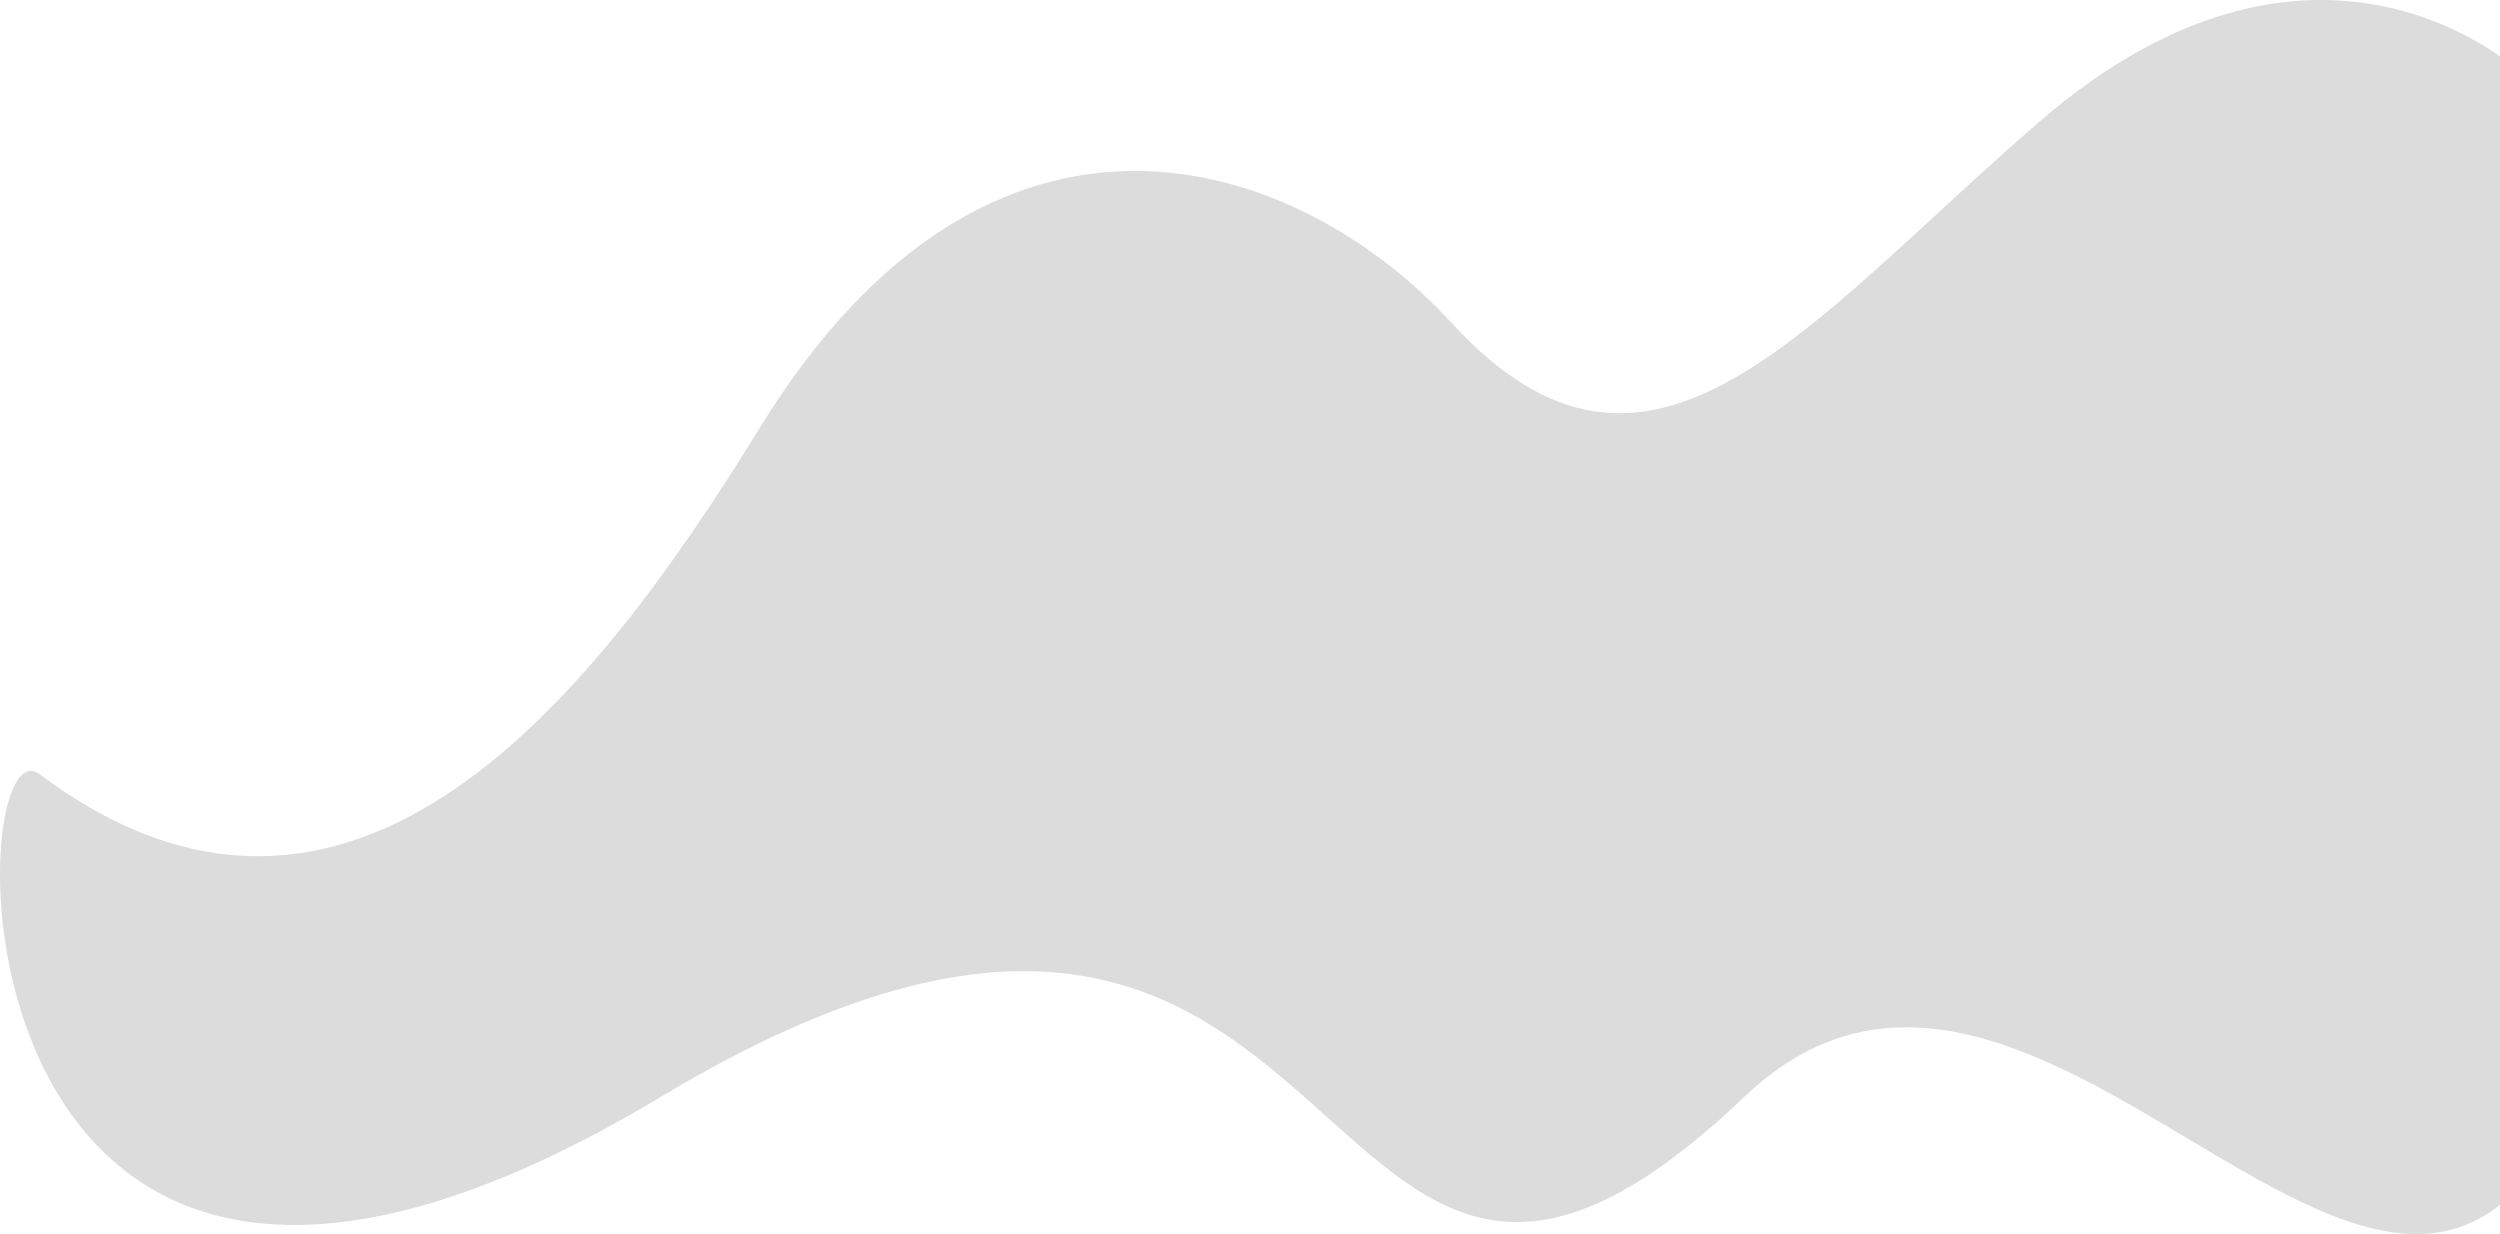 <?xml version="1.0" encoding="UTF-8"?> <svg xmlns="http://www.w3.org/2000/svg" width="1331" height="657" viewBox="0 0 1331 657" fill="none"> <path d="M928.618 584.005C1073.58 445.732 1243 747.71 1344.19 628.474V40.46C1344.19 40.46 1236.02 -65.434 1085.04 65.407C960.237 173.558 878.072 286.813 772.767 171.843C692.028 83.694 528.73 25.869 404.552 227.7C316.799 370.329 187.188 536.5 21.039 412.175C-22.312 379.736 -34.311 815.717 351.802 584.005C737.914 352.293 686.417 815.031 928.618 584.005Z" fill="#C4C4C4" fill-opacity="0.6"></path> </svg> 